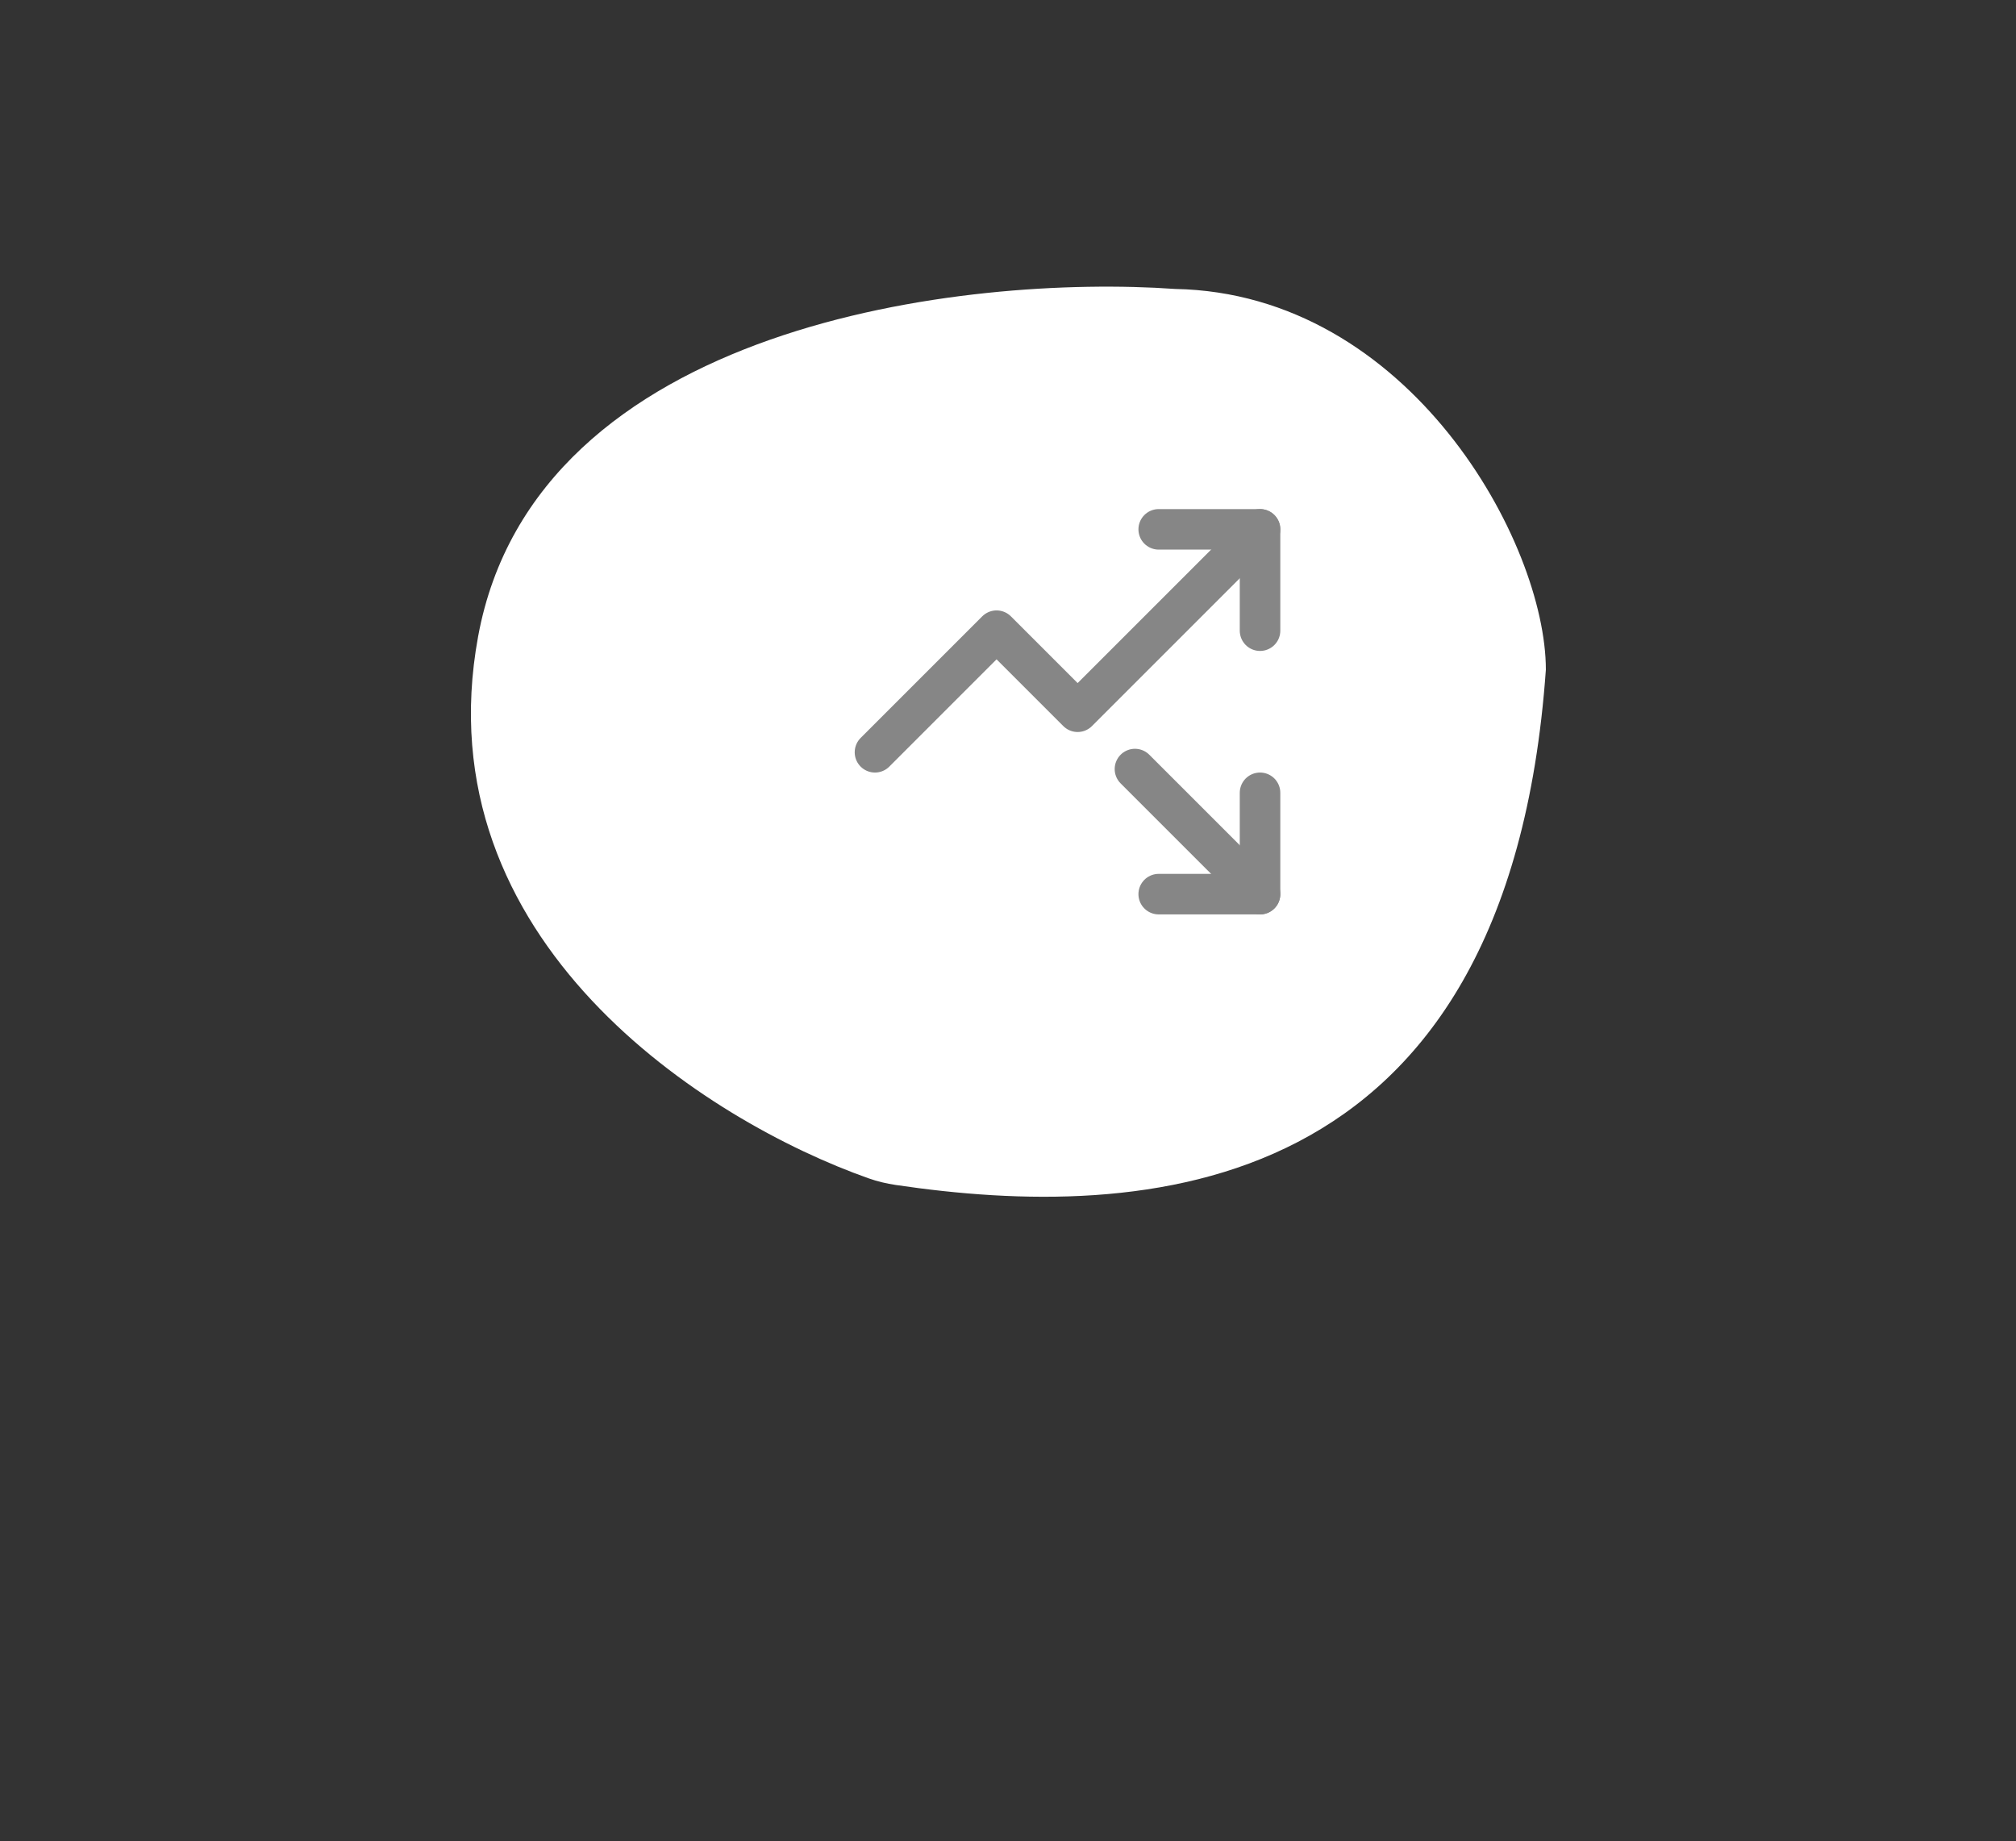<?xml version="1.0" encoding="UTF-8" standalone="no"?>
<!DOCTYPE svg PUBLIC "-//W3C//DTD SVG 1.1//EN" "http://www.w3.org/Graphics/SVG/1.1/DTD/svg11.dtd">
<svg width="100%" height="100%" viewBox="0 0 265 242" version="1.1" xmlns="http://www.w3.org/2000/svg" xmlns:xlink="http://www.w3.org/1999/xlink" xml:space="preserve" xmlns:serif="http://www.serif.com/" style="fill-rule:evenodd;clip-rule:evenodd;stroke-linecap:round;stroke-linejoin:round;">
    <rect x="0" y="0" width="265" height="242" fill="#333333" stroke="none"/>
    <g transform="matrix(0.942,0,0,0.942,0.671,0)">
        <path d="M215,93.45C209.697,168.252 158.304,170.393 124.285,165.354C122.994,165.163 121.739,164.866 120.507,164.432C97.964,156.481 58.19,131.375 66.001,88.831C74.03,45.095 134.196,38.268 163.275,40.322C196.009,40.938 215,75.741 215,93.45Z" style="fill:white;fill-rule:nonzero;"/>
    </g>
    <g transform="matrix(2.664,0,0,2.664,-205.127,-221.255)">
        <g transform="matrix(1,0,0,1,118.173,106.173)">
            <path d="M14.828,14.828L21,21" style="fill:none;fill-rule:nonzero;stroke:rgb(134,134,134);stroke-width:2px;"/>
        </g>
        <g transform="matrix(1,0,0,1,118.173,106.173)">
            <path d="M21,16L21,21L16,21" style="fill:none;fill-rule:nonzero;stroke:rgb(134,134,134);stroke-width:2px;"/>
        </g>
        <g transform="matrix(1,0,0,1,118.173,106.173)">
            <path d="M21,3L12,12L8,8L2,14" style="fill:none;fill-rule:nonzero;stroke:rgb(134,134,134);stroke-width:2px;"/>
        </g>
        <g transform="matrix(1,0,0,1,118.173,106.173)">
            <path d="M21,8L21,3L16,3" style="fill:none;fill-rule:nonzero;stroke:rgb(134,134,134);stroke-width:2px;"/>
        </g>
    </g>
</svg>

